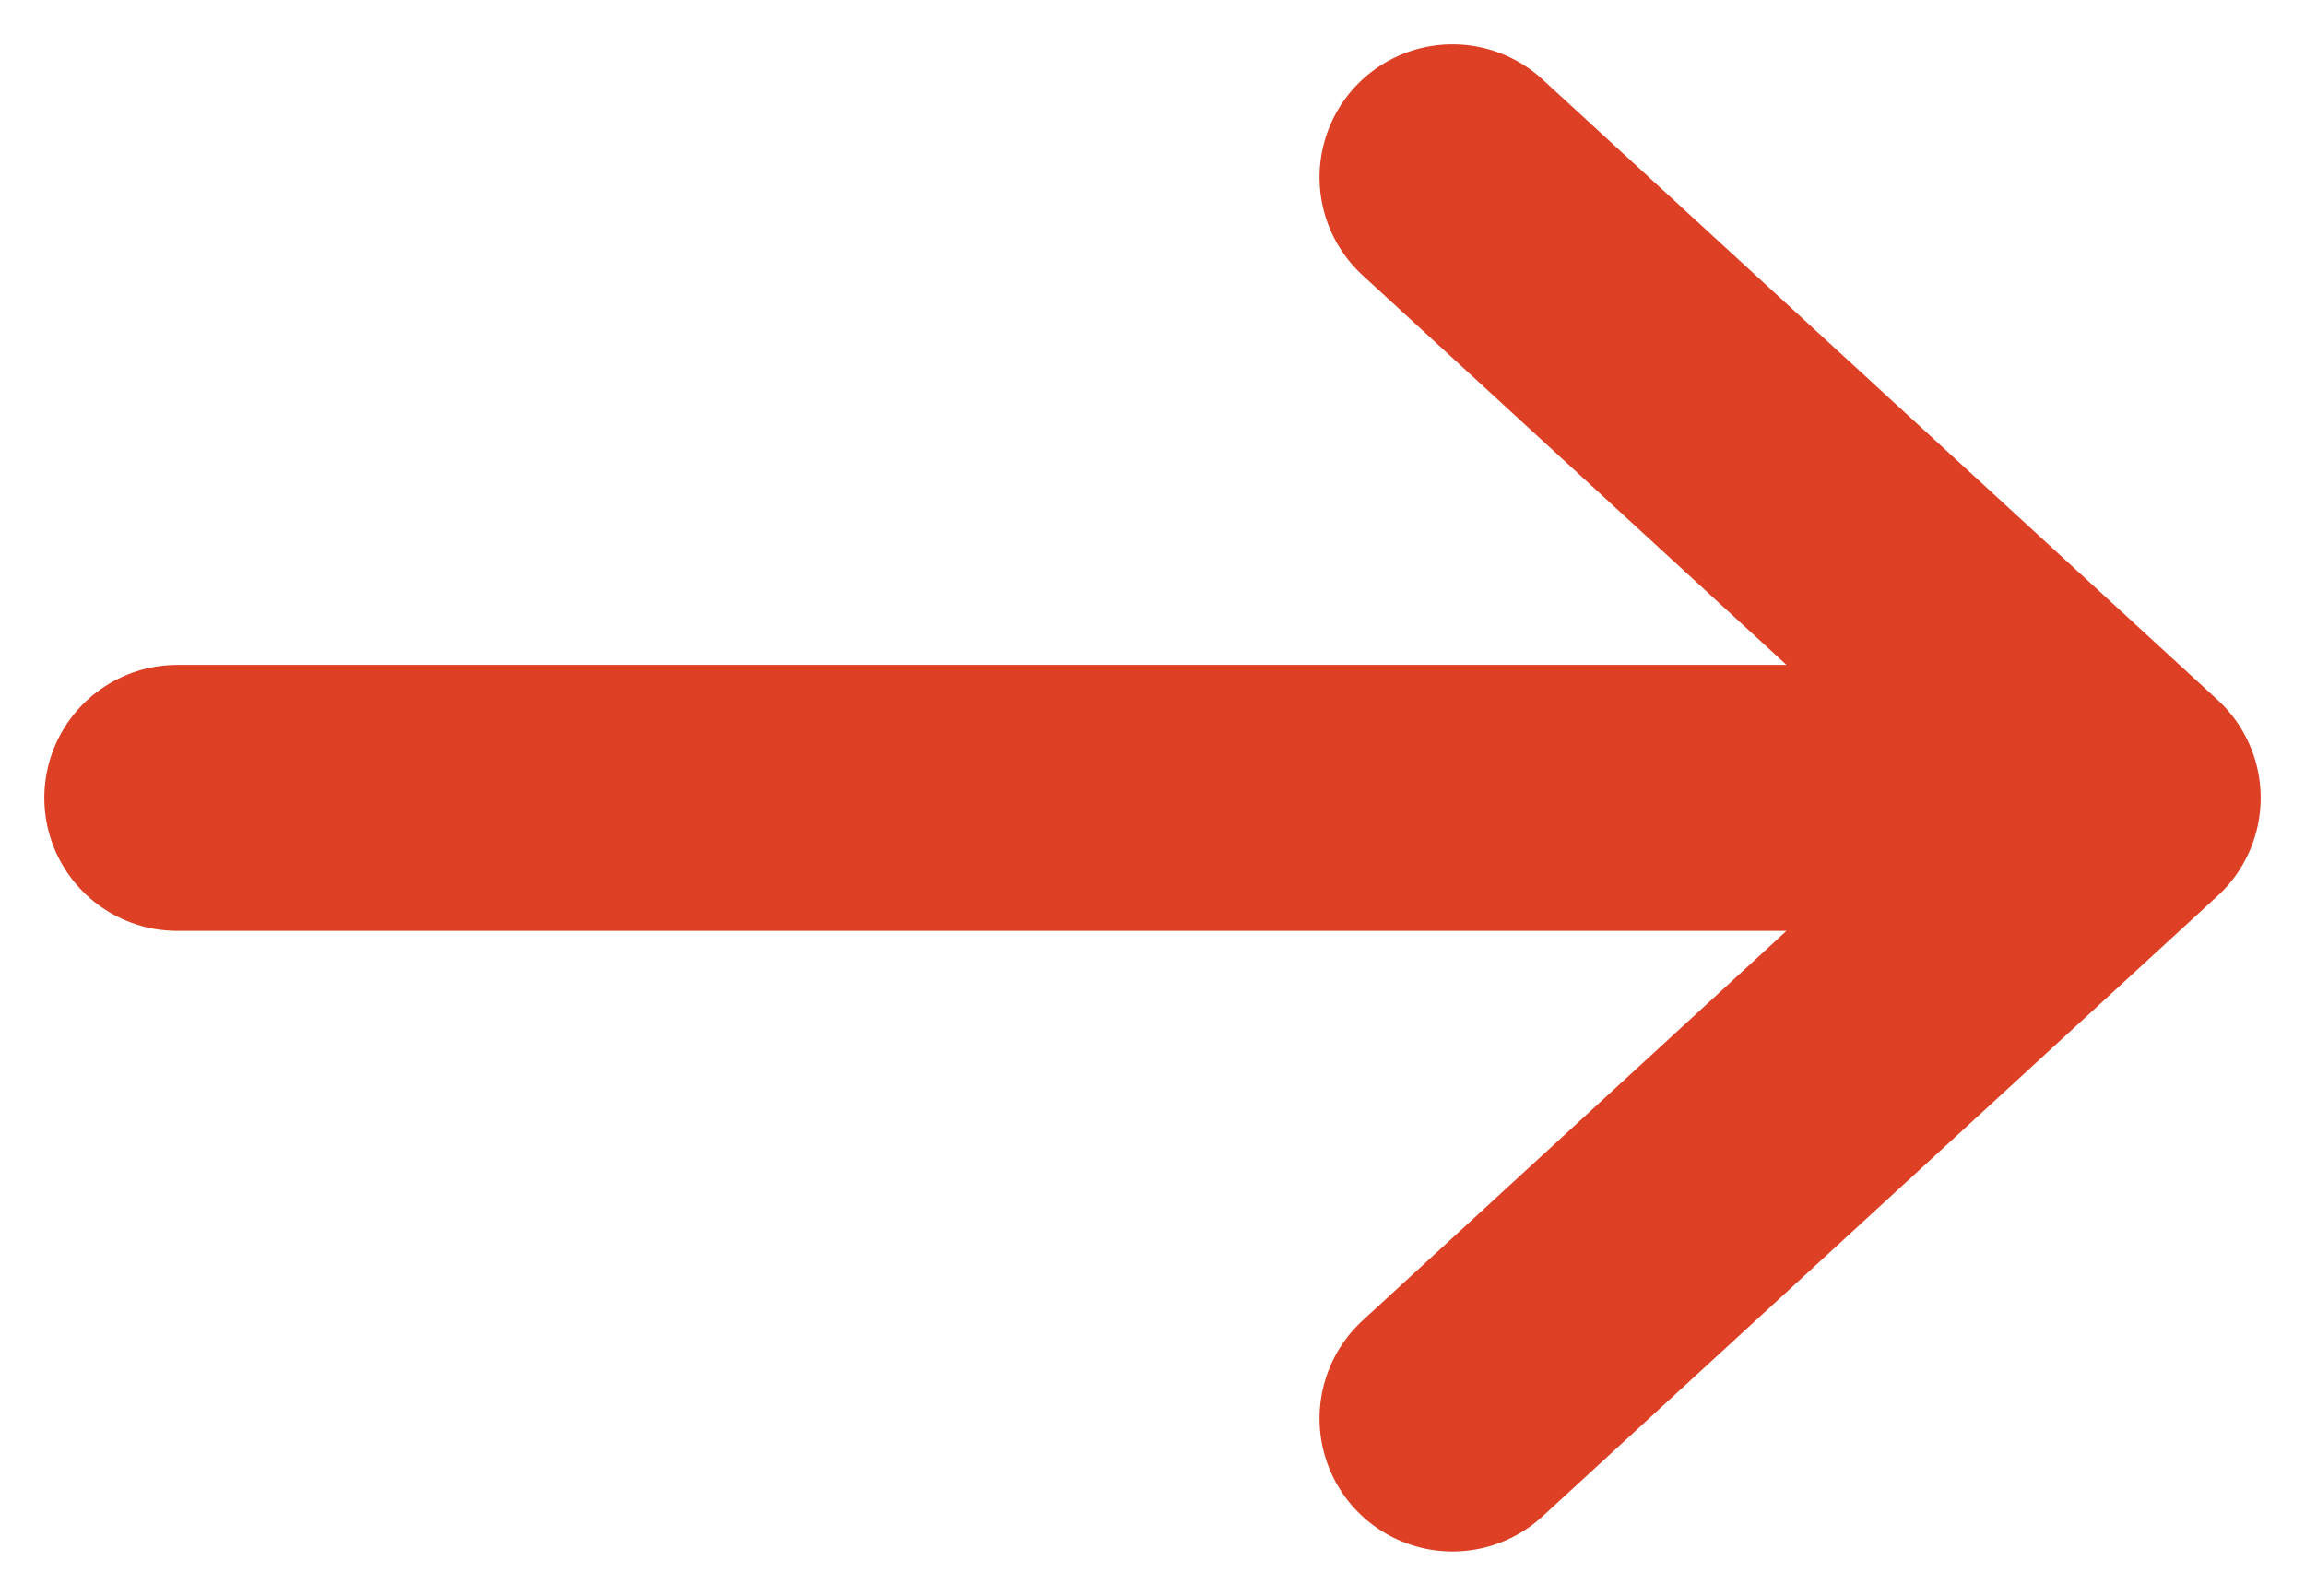 <?xml version="1.0" encoding="UTF-8"?> <svg xmlns="http://www.w3.org/2000/svg" width="13" height="9" viewBox="0 0 13 9" fill="none"><path d="M1 4.5H12M12 4.5L8.192 1M12 4.5L8.192 8" stroke="#DD4024" stroke-width="1.5" stroke-linecap="round" stroke-linejoin="round"></path></svg> 
